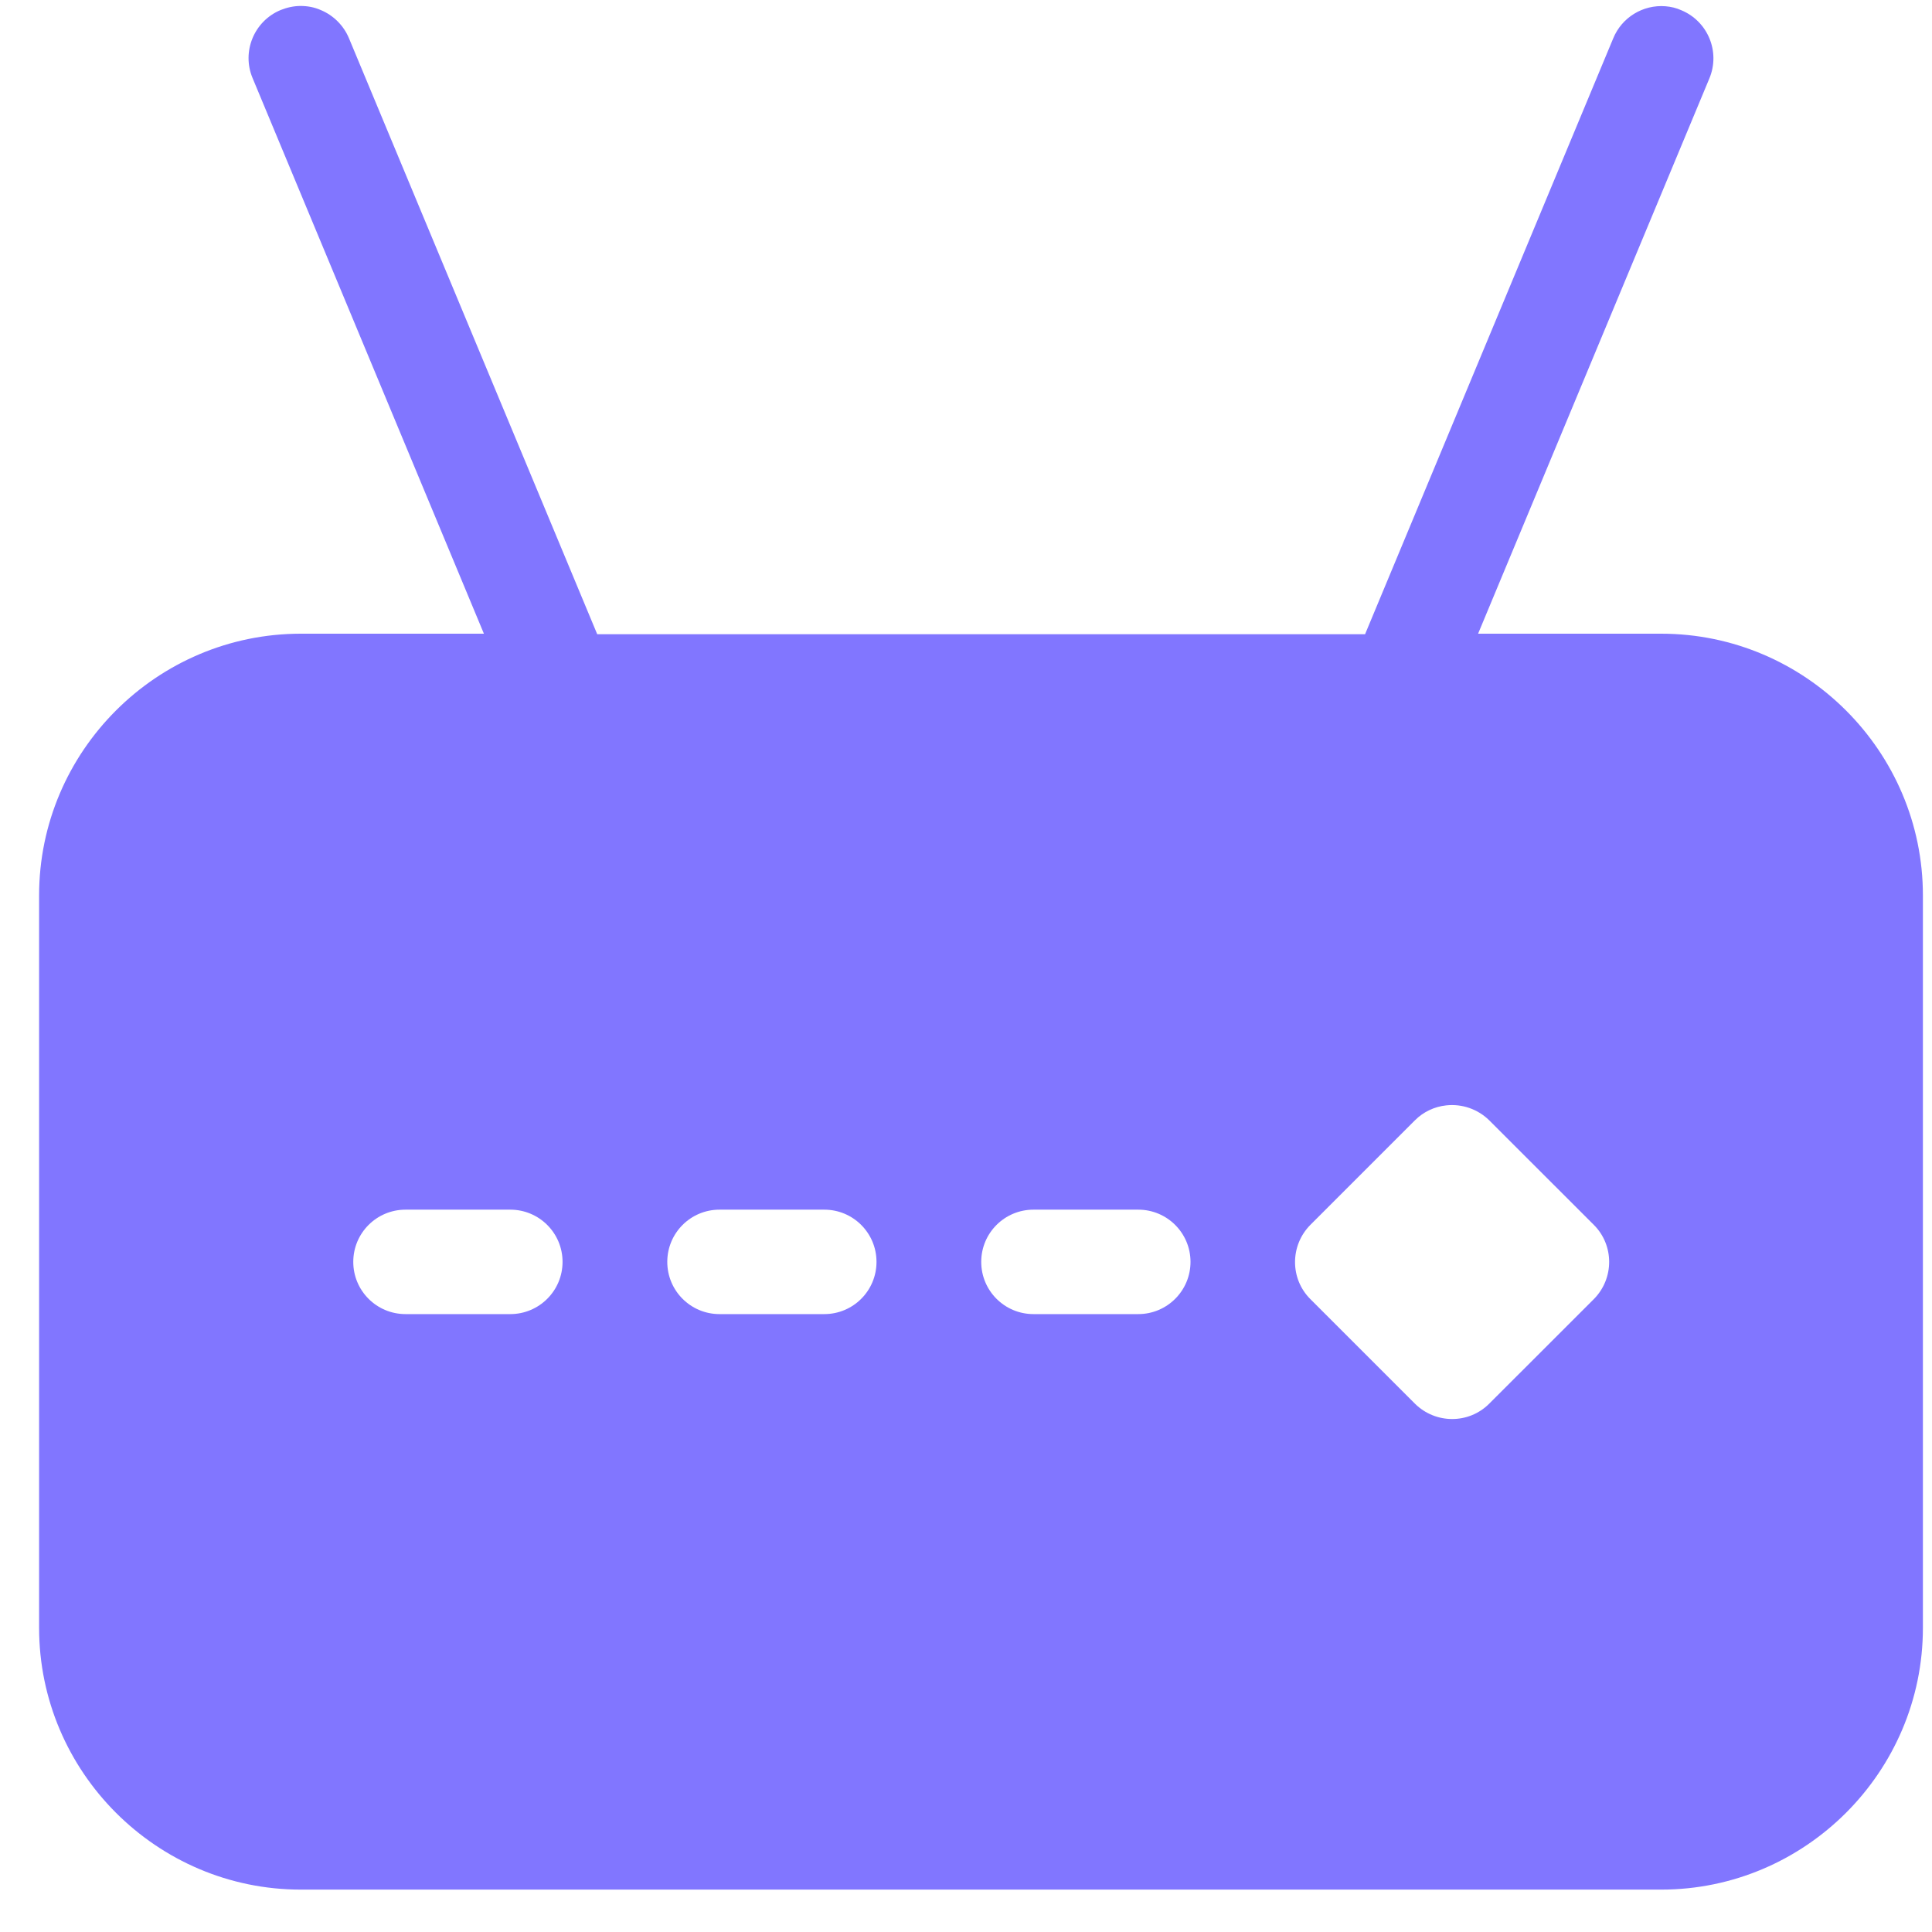 <svg width="34" height="34" viewBox="0 0 34 34" fill="none" xmlns="http://www.w3.org/2000/svg">
<g clip-path="url(#clip0_794_68)">
<path d="M5.289 0.105C5.17 0.105 5.05 0.132 4.94 0.176C4.471 0.37 4.25 0.91 4.445 1.374L8.516 11.152H5.294C2.761 11.152 0.688 13.22 0.688 15.758V28.647C0.688 31.18 2.756 33.254 5.294 33.254H29.234C31.767 33.254 33.84 31.185 33.84 28.647V15.758C33.84 13.225 31.772 11.152 29.234 11.152H26.012L30.083 1.378C30.277 0.91 30.056 0.375 29.588 0.18C29.5 0.14 29.407 0.118 29.309 0.11C28.912 0.079 28.54 0.308 28.39 0.675L24.023 11.161H10.51L6.142 0.675C6.049 0.45 5.868 0.269 5.643 0.176C5.532 0.127 5.413 0.105 5.289 0.105ZM25.45 19.453C25.729 19.422 26.007 19.519 26.206 19.714L28.05 21.557C28.408 21.915 28.408 22.499 28.05 22.861L26.206 24.704C25.848 25.062 25.265 25.062 24.902 24.704L23.059 22.861C22.701 22.503 22.701 21.92 23.059 21.557L24.902 19.714C25.048 19.568 25.243 19.475 25.45 19.453ZM7.137 21.288H8.98C9.488 21.288 9.9 21.699 9.9 22.207C9.9 22.715 9.488 23.126 8.98 23.126H7.137C6.628 23.126 6.217 22.715 6.217 22.207C6.217 21.699 6.628 21.288 7.137 21.288ZM12.662 21.288H14.506C15.014 21.288 15.425 21.699 15.425 22.207C15.425 22.715 15.014 23.126 14.506 23.126H12.662C12.154 23.126 11.743 22.715 11.743 22.207C11.743 21.699 12.154 21.288 12.662 21.288ZM18.188 21.288H20.031C20.539 21.288 20.951 21.699 20.951 22.207C20.951 22.715 20.539 23.126 20.031 23.126H18.188C17.679 23.126 17.268 22.715 17.268 22.207C17.268 21.699 17.679 21.288 18.188 21.288Z" fill="#8176FF"/>
</g>
<defs>
<clipPath id="clip0_794_68">
<rect width="33.153" height="33.153" fill="white" transform="translate(0.688 0.105)"/>
</clipPath>
</defs>
</svg>
